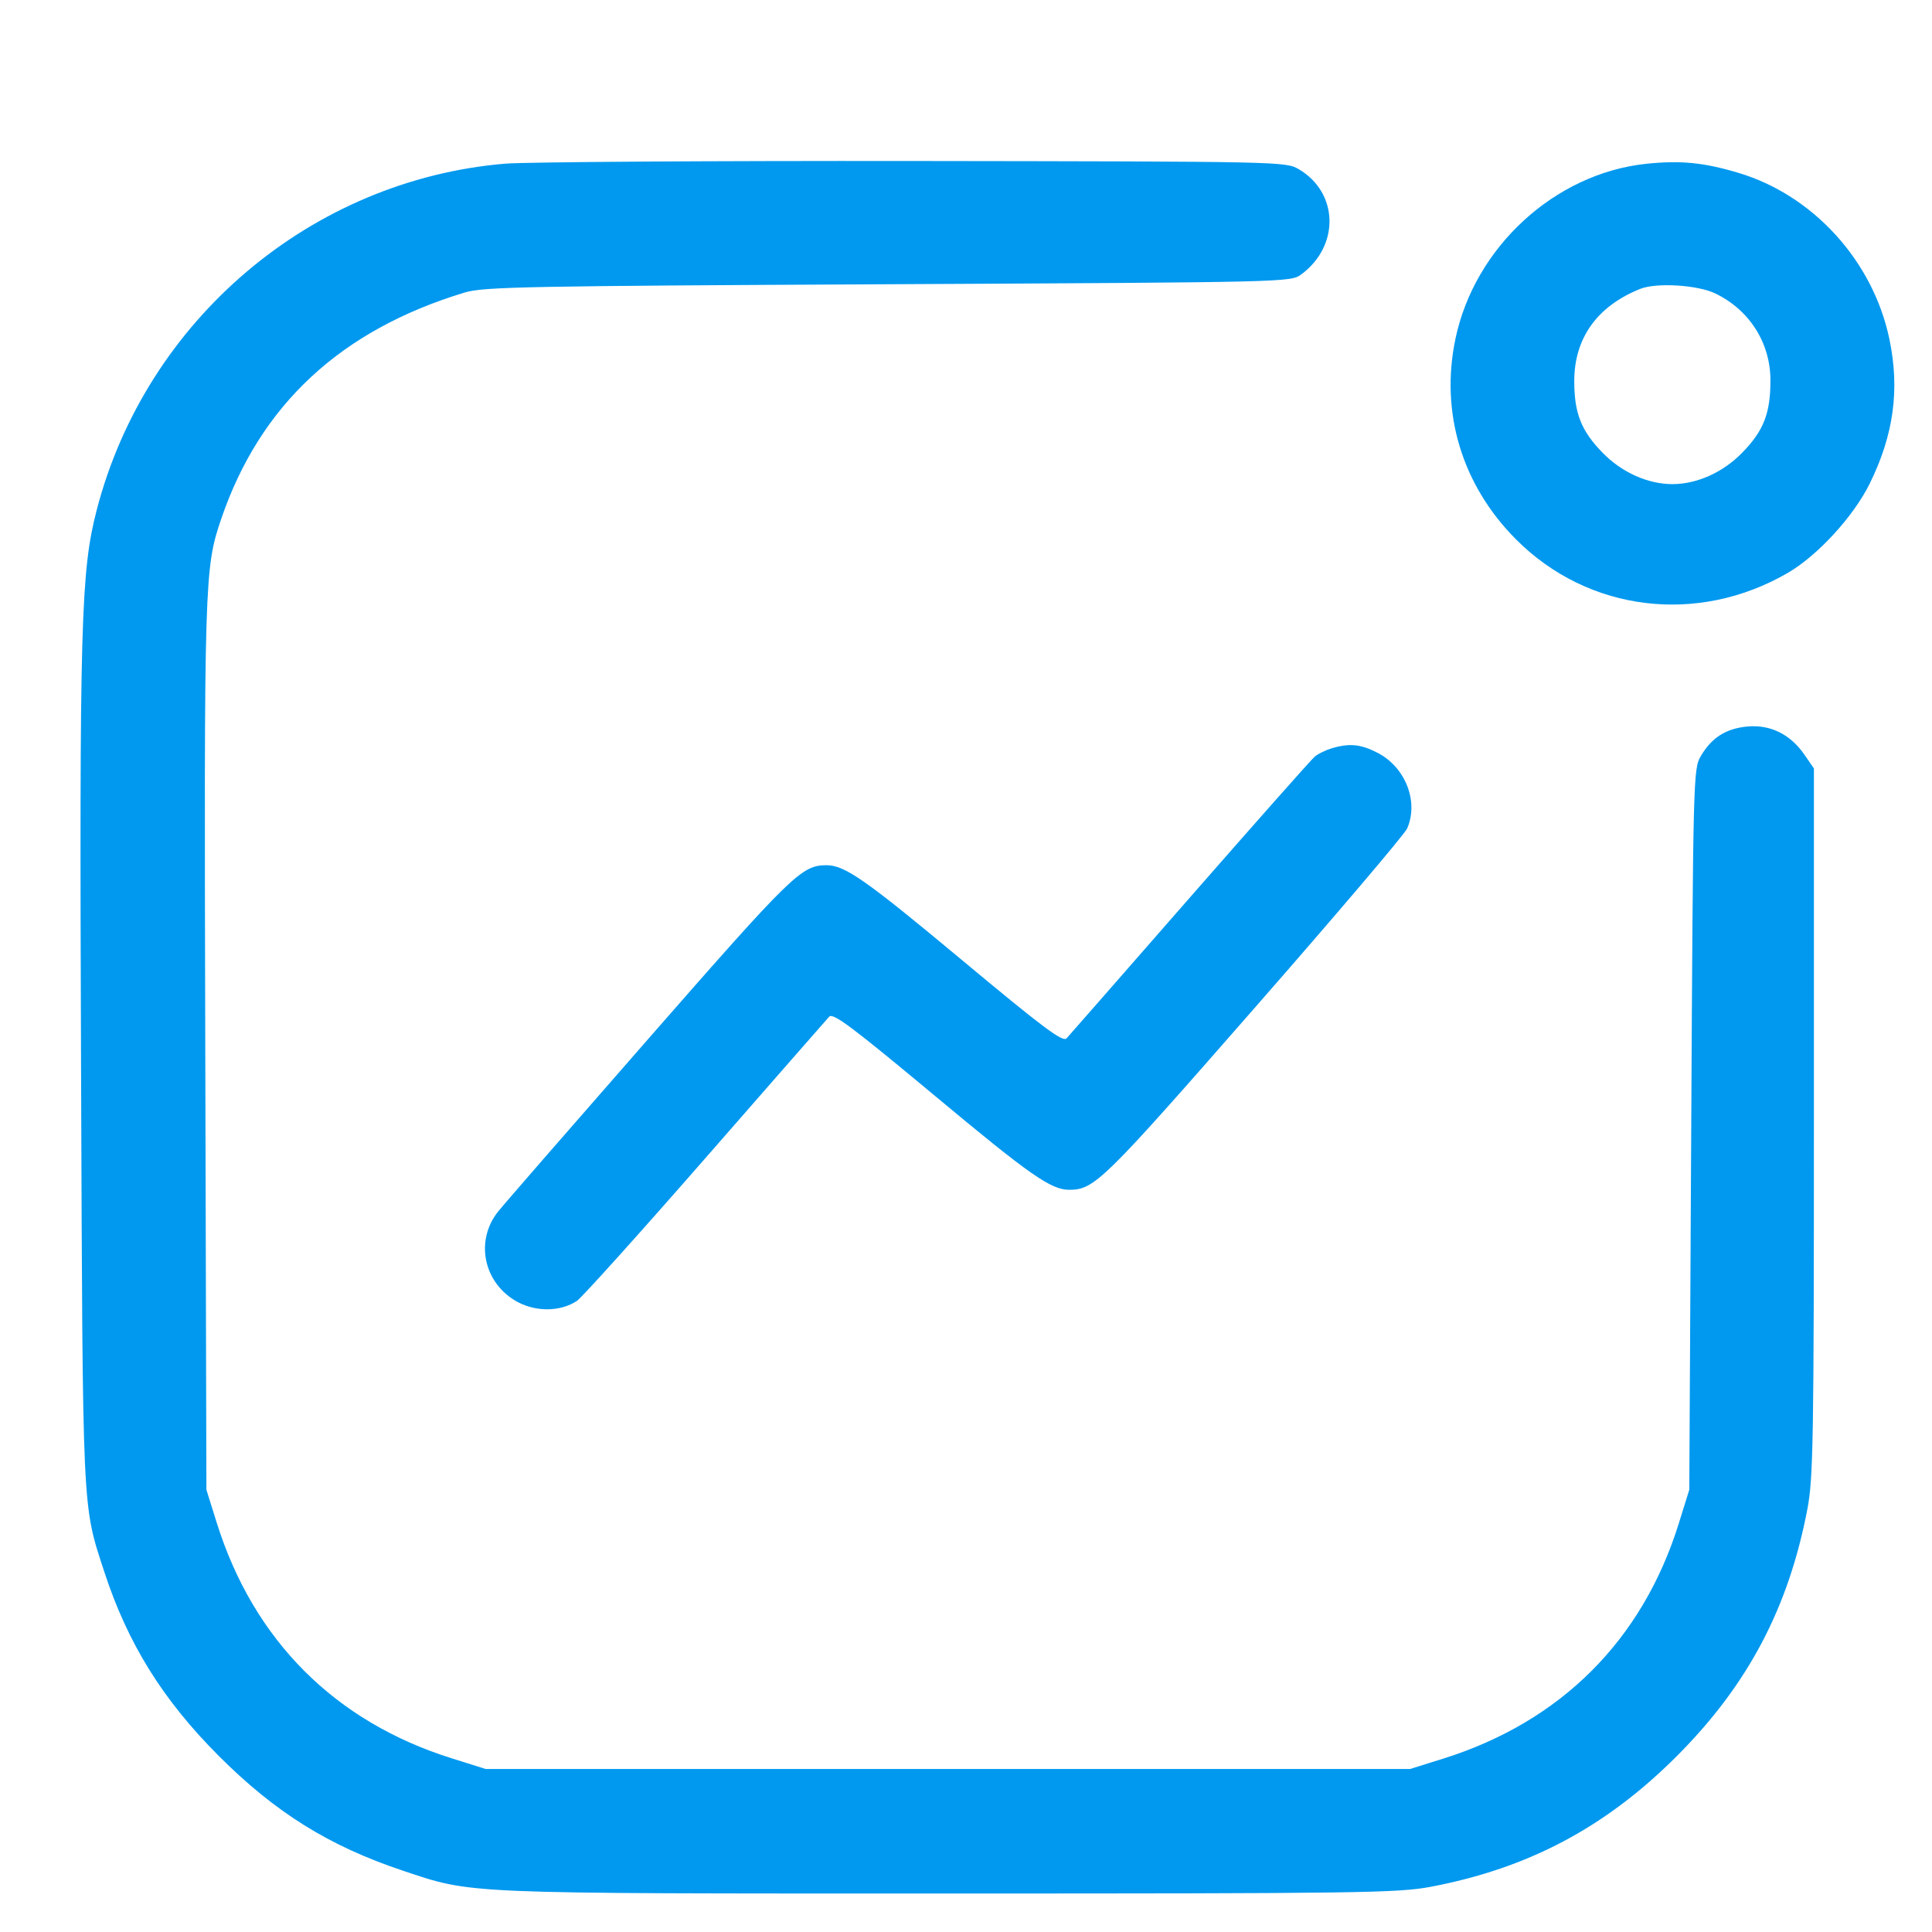 <svg width="24" height="24" viewBox="0 0 24 24" fill="none" xmlns="http://www.w3.org/2000/svg">
<path fill-rule="evenodd" clip-rule="evenodd" d="M6.276 2.033C3.867 2.235 1.815 3.974 1.202 6.333C1.004 7.095 0.986 7.746 1.007 13.28C1.028 18.862 1.019 18.678 1.296 19.527C1.588 20.419 2.022 21.117 2.722 21.817C3.422 22.517 4.089 22.932 5.001 23.237C5.881 23.53 5.676 23.522 11.775 23.522C16.899 23.522 17.364 23.515 17.77 23.439C18.985 23.209 19.945 22.7 20.828 21.817C21.713 20.931 22.218 19.975 22.453 18.741C22.525 18.361 22.533 17.873 22.533 13.932V9.546L22.416 9.376C22.242 9.122 21.991 8.998 21.704 9.025C21.439 9.051 21.262 9.163 21.127 9.394C21.035 9.549 21.032 9.66 21.009 14.03L20.985 18.506L20.854 18.926C20.402 20.376 19.388 21.388 17.929 21.846L17.517 21.975H11.775H6.033L5.613 21.843C4.161 21.388 3.151 20.377 2.693 18.918L2.564 18.506L2.55 12.998C2.535 7.2 2.539 7.06 2.747 6.449C3.23 5.031 4.231 4.1 5.775 3.633C6.006 3.563 6.55 3.553 11.033 3.531C16.015 3.506 16.034 3.506 16.166 3.408C16.645 3.053 16.629 2.393 16.134 2.102C15.972 2.007 15.921 2.006 11.353 2C8.814 1.997 6.529 2.012 6.276 2.033ZM20.447 2.035C19.314 2.156 18.319 3.069 18.08 4.209C17.888 5.124 18.16 6.025 18.833 6.701C19.729 7.6 21.089 7.767 22.21 7.116C22.578 6.902 23.025 6.416 23.226 6.008C23.525 5.402 23.602 4.837 23.47 4.209C23.267 3.242 22.525 2.426 21.598 2.148C21.163 2.018 20.876 1.99 20.447 2.035ZM21.309 3.646C21.732 3.85 21.991 4.258 21.993 4.719C21.994 5.132 21.911 5.348 21.643 5.623C21.405 5.868 21.08 6.014 20.775 6.014C20.47 6.014 20.145 5.868 19.907 5.623C19.642 5.351 19.556 5.133 19.556 4.734C19.556 4.201 19.84 3.804 20.374 3.589C20.576 3.508 21.089 3.539 21.309 3.646ZM16.542 9.296C16.469 9.318 16.376 9.363 16.334 9.397C16.293 9.431 15.595 10.219 14.783 11.147C13.972 12.075 13.282 12.863 13.25 12.898C13.202 12.95 12.967 12.774 11.929 11.909C10.757 10.932 10.494 10.748 10.269 10.748C9.957 10.748 9.846 10.857 8.062 12.895C7.101 13.993 6.257 14.963 6.188 15.05C5.894 15.418 6.009 15.948 6.432 16.175C6.666 16.299 6.963 16.294 7.166 16.161C7.225 16.122 7.942 15.326 8.758 14.392C9.574 13.458 10.268 12.665 10.3 12.63C10.348 12.578 10.583 12.754 11.621 13.619C12.793 14.596 13.056 14.78 13.281 14.78C13.595 14.78 13.7 14.676 15.582 12.525C16.595 11.368 17.449 10.363 17.48 10.292C17.625 9.961 17.462 9.537 17.121 9.356C16.908 9.244 16.765 9.229 16.542 9.296Z" fill="#0199EF"/>
</svg>
